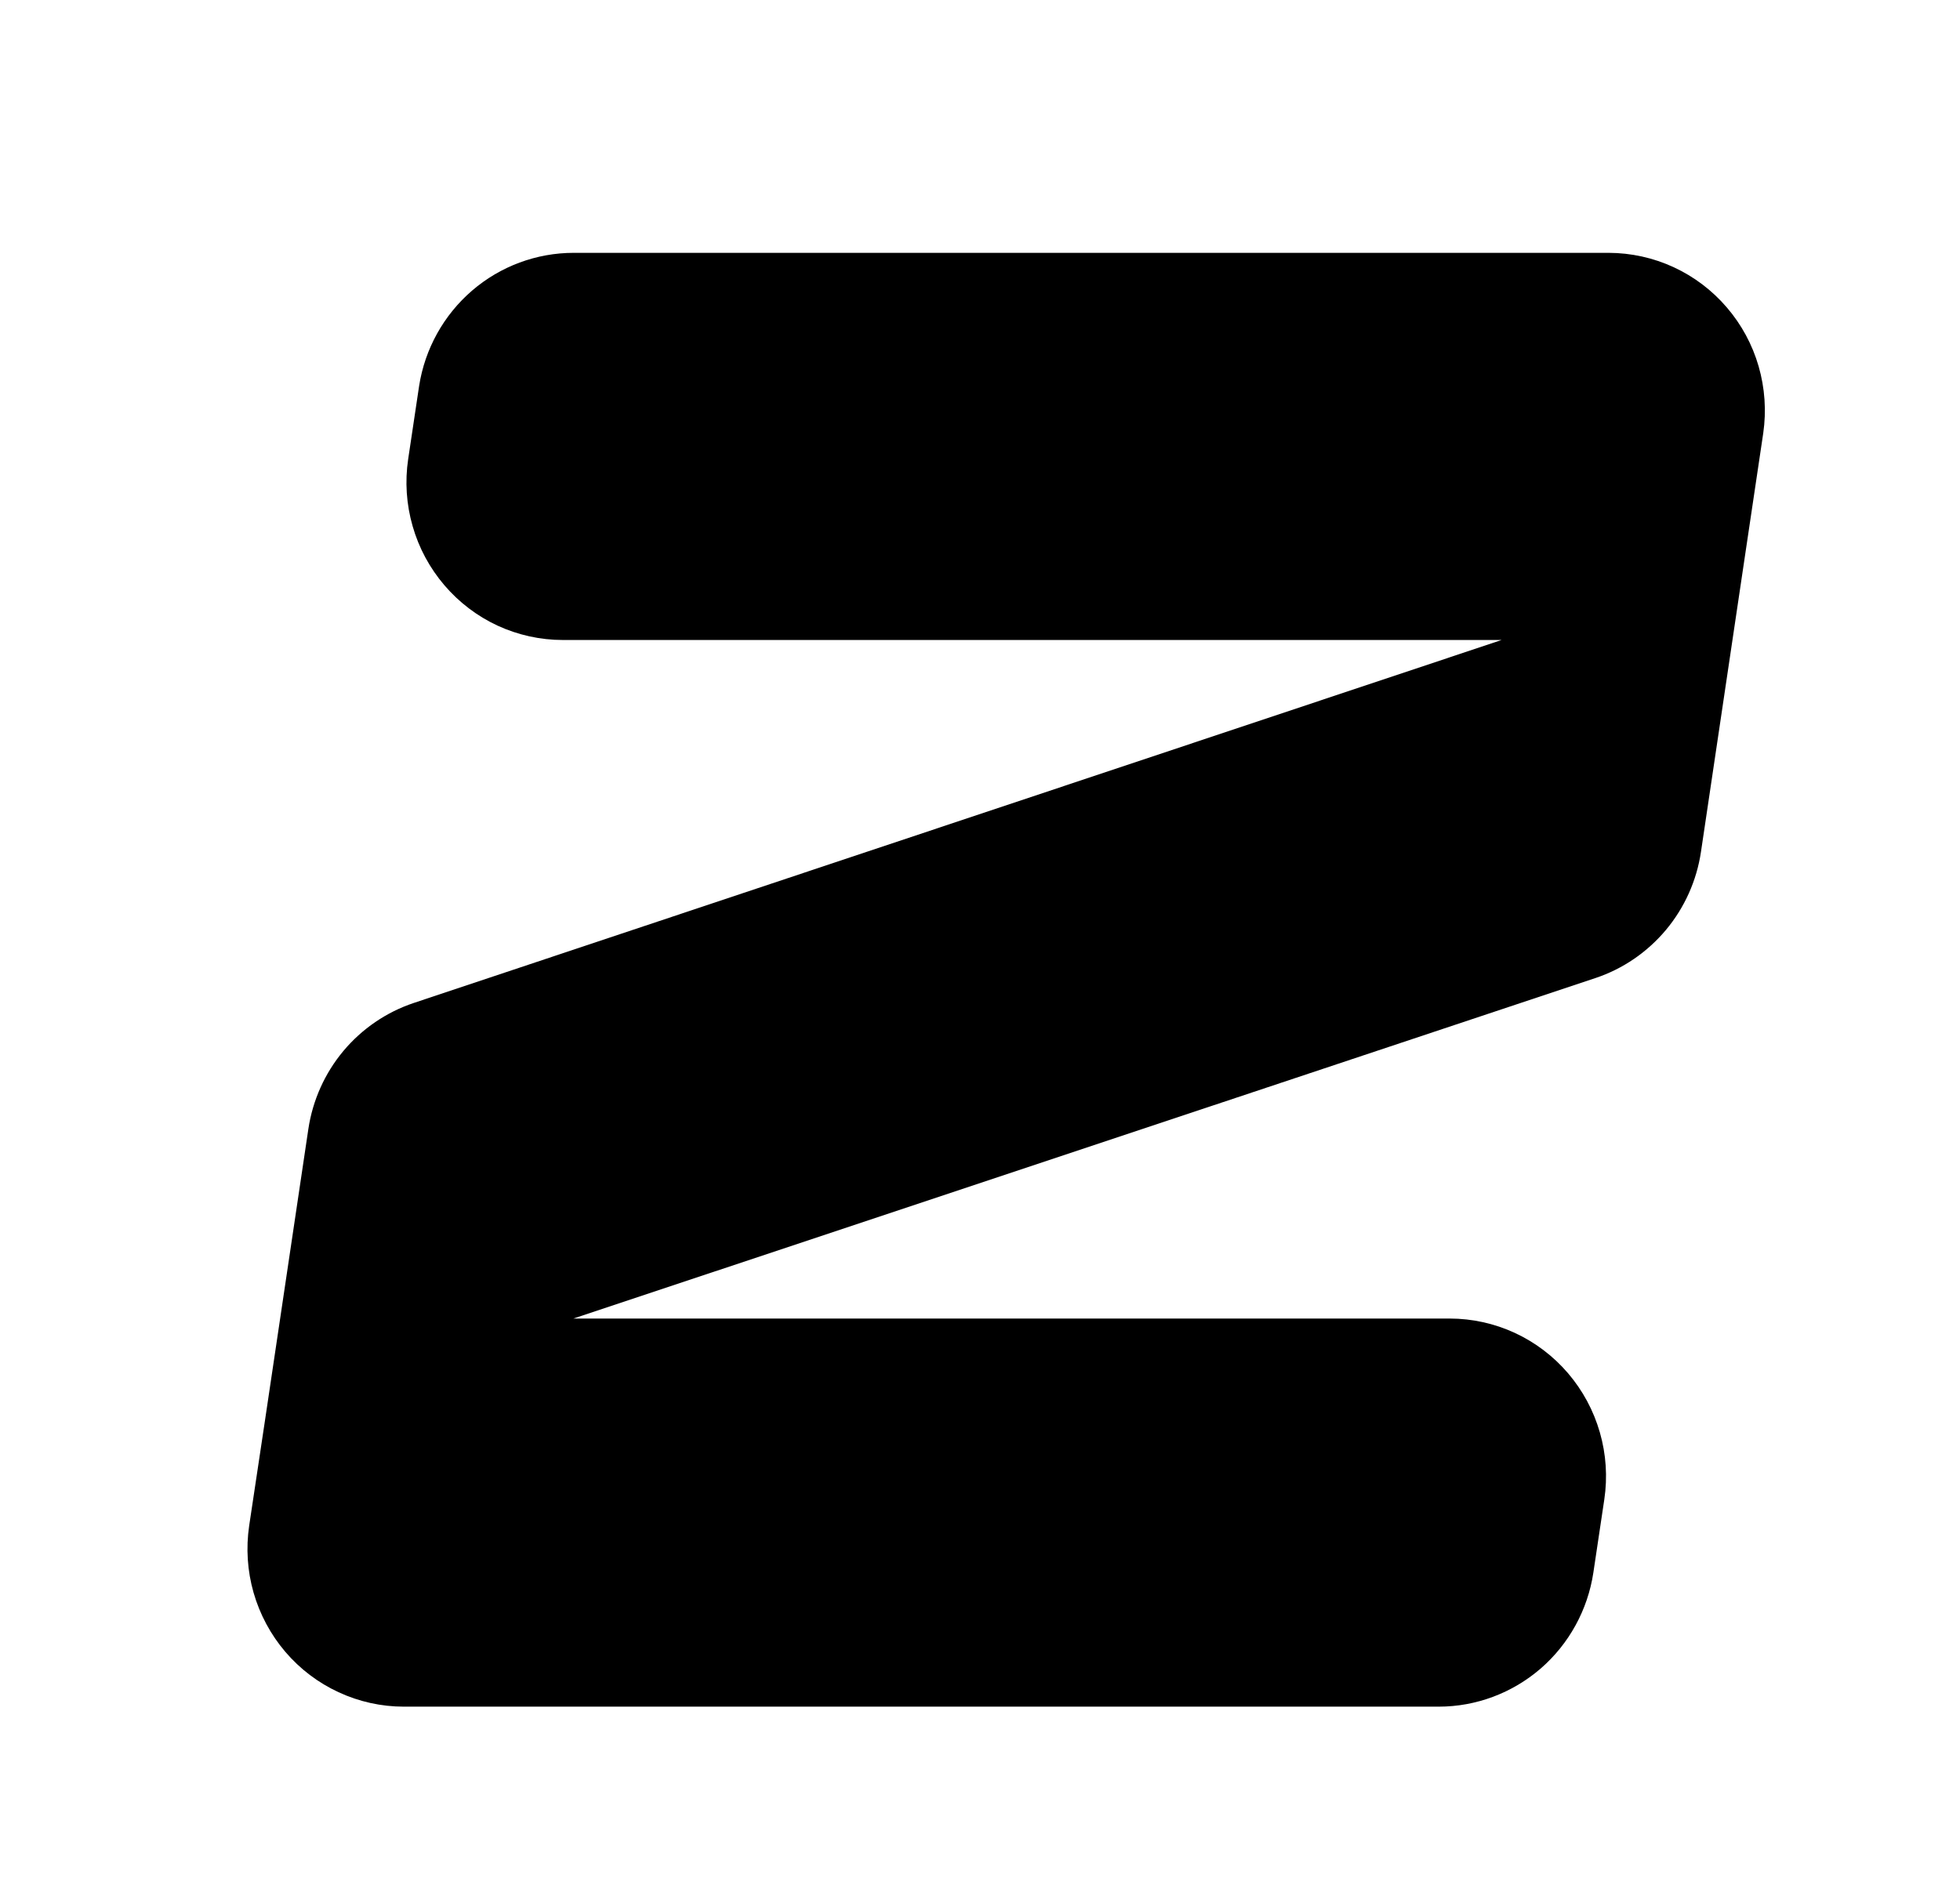 <svg width="31" height="30" viewBox="0 0 31 30" fill="none" xmlns="http://www.w3.org/2000/svg">
<path d="M6.629 6.105L6.456 7.262C6.403 7.617 6.427 7.979 6.526 8.323C6.624 8.668 6.796 8.986 7.028 9.258C7.26 9.53 7.547 9.748 7.87 9.898C8.194 10.047 8.545 10.125 8.901 10.125H23.75L6.545 15.867C6.111 16.012 5.726 16.275 5.431 16.627C5.137 16.979 4.945 17.407 4.877 17.862L4.189 22.486L3.941 24.137C3.889 24.491 3.912 24.853 4.011 25.198C4.11 25.542 4.281 25.861 4.513 26.133C4.745 26.405 5.033 26.623 5.356 26.772C5.679 26.922 6.031 27 6.386 27H22.755C23.347 27 23.919 26.785 24.368 26.397C24.816 26.008 25.112 25.47 25.201 24.88L25.374 23.723C25.427 23.368 25.403 23.006 25.304 22.662C25.205 22.317 25.034 21.999 24.802 21.727C24.57 21.455 24.282 21.237 23.959 21.087C23.636 20.938 23.284 20.86 22.929 20.86H9.069L25.235 15.473C25.669 15.328 26.054 15.064 26.349 14.712C26.643 14.36 26.835 13.933 26.903 13.477L27.591 8.848L27.888 6.853C27.939 6.499 27.914 6.139 27.815 5.795C27.716 5.452 27.544 5.134 27.312 4.864C27.08 4.593 26.793 4.376 26.471 4.227C26.148 4.078 25.798 4.001 25.443 4H9.074C8.485 4 7.914 4.212 7.466 4.598C7.018 4.984 6.721 5.518 6.629 6.105Z" fill="black"/>
</svg>
